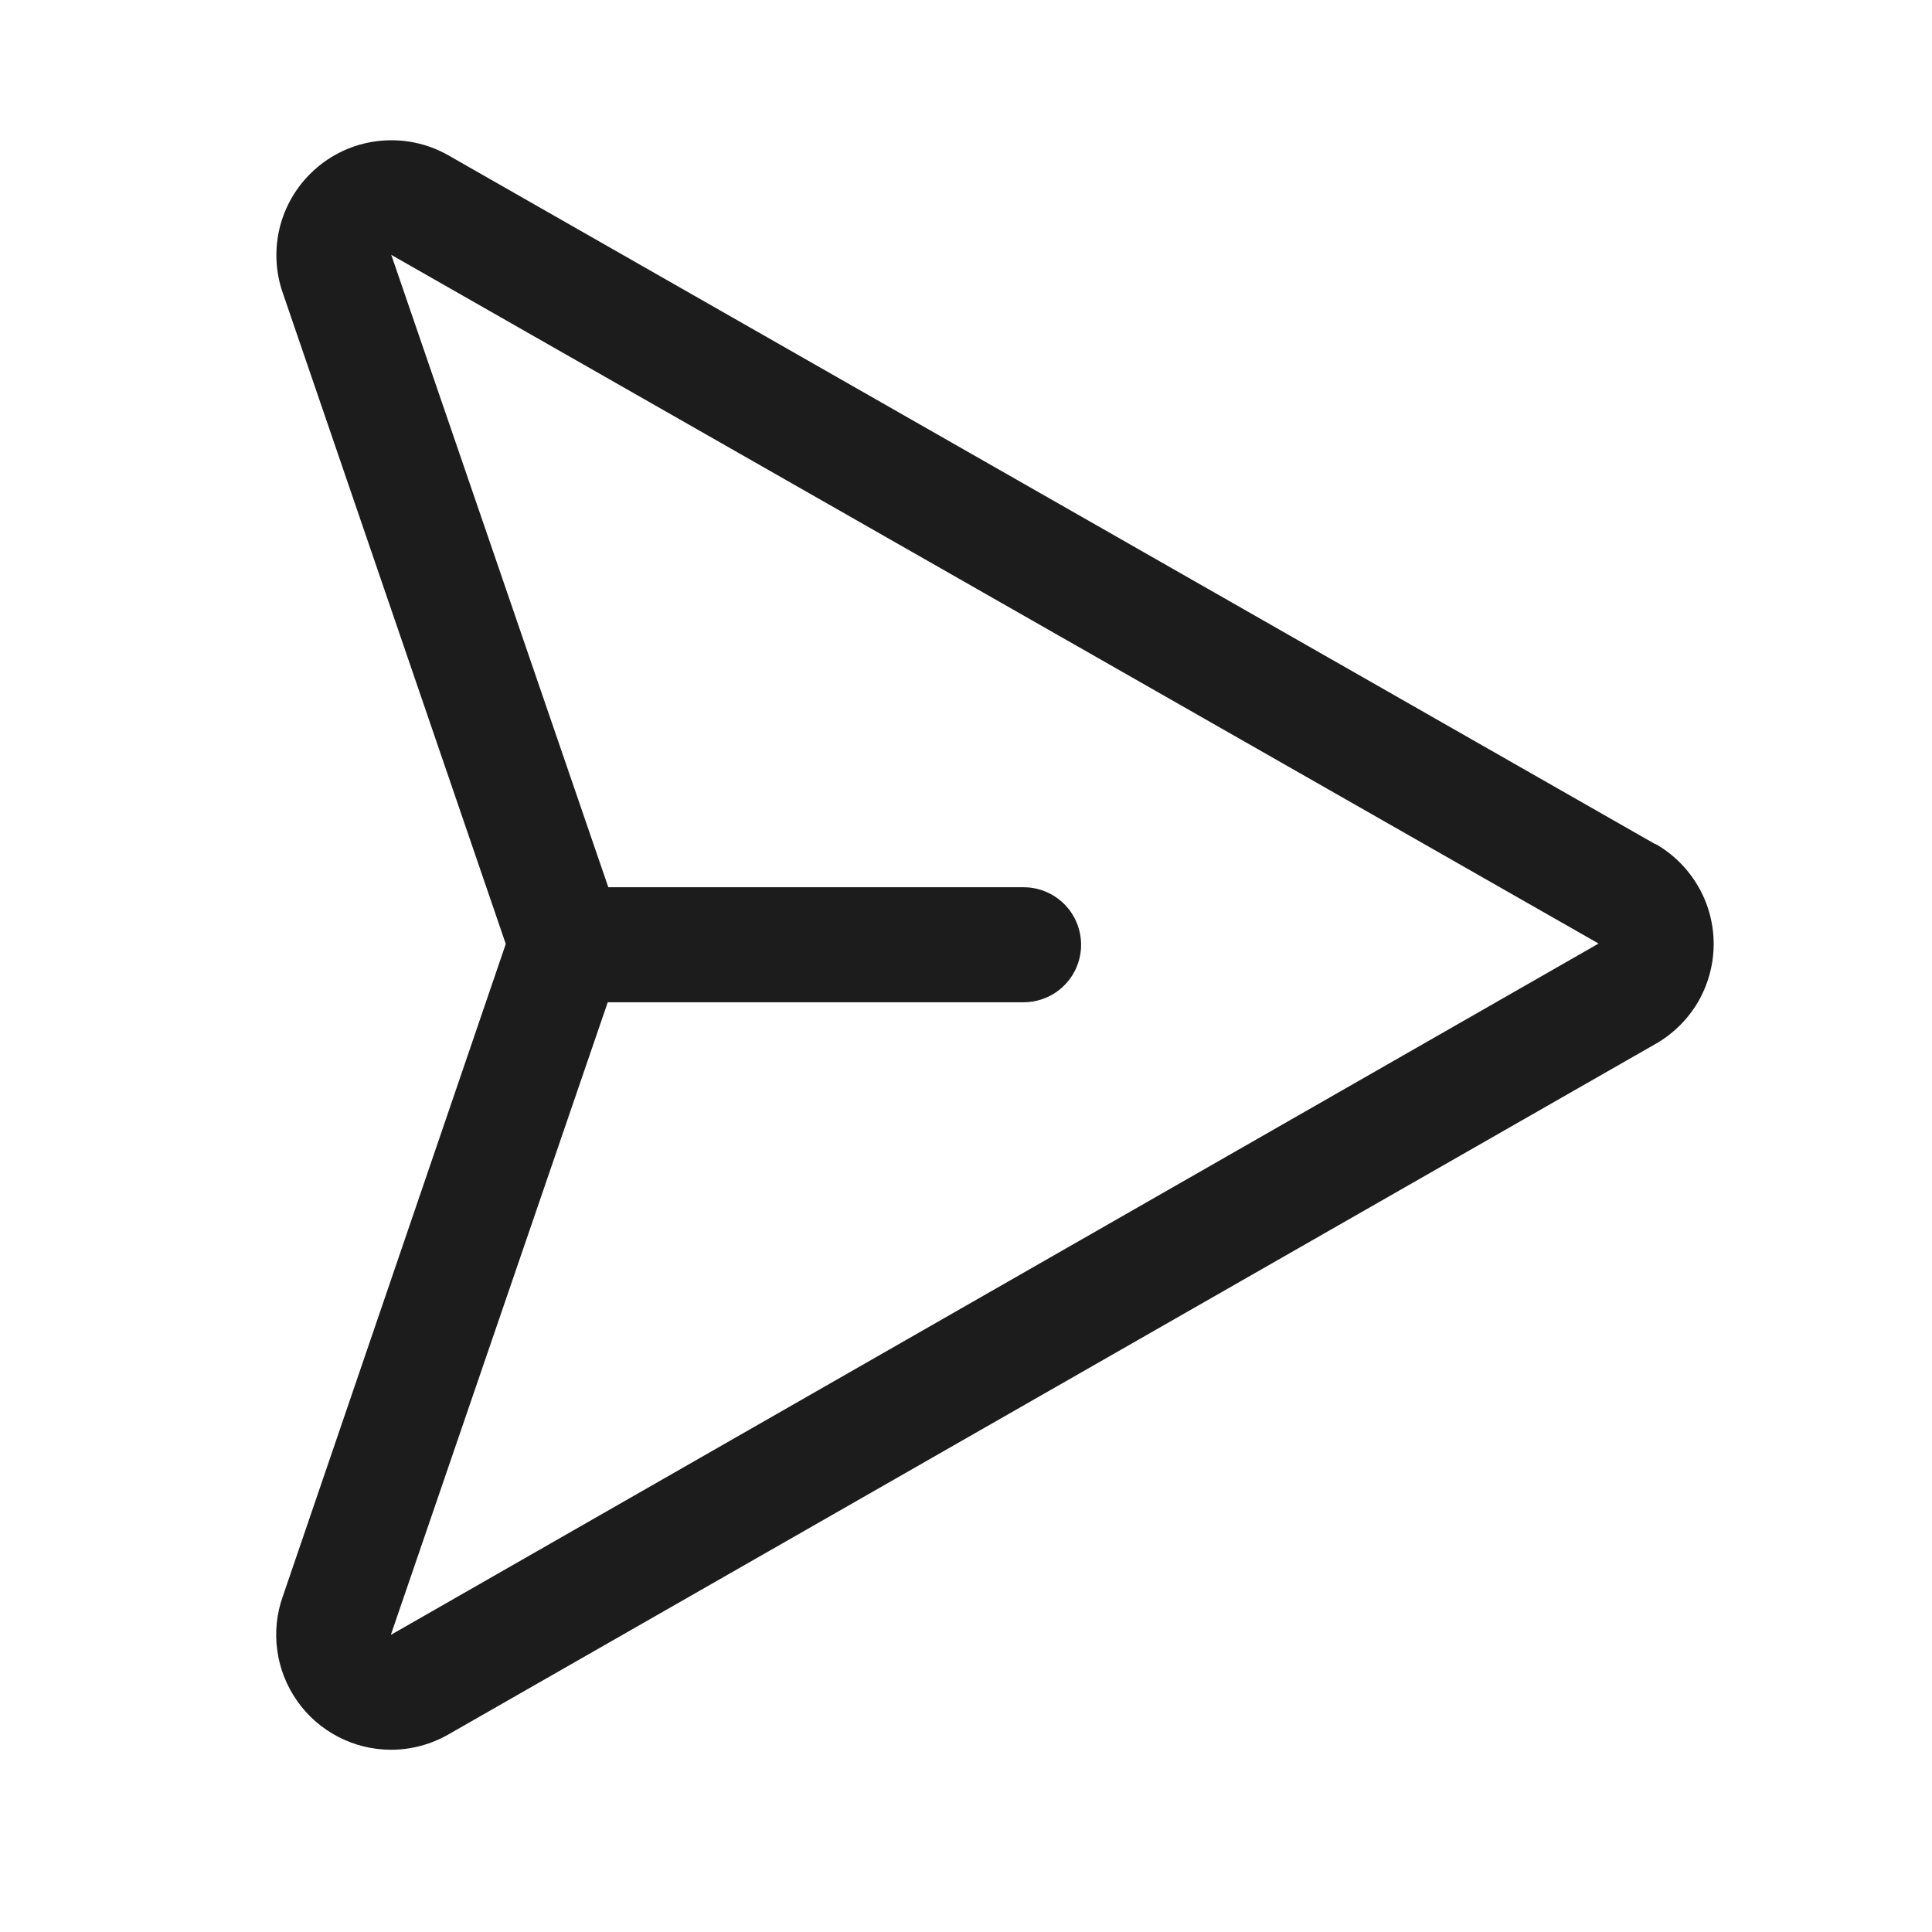 <svg width="21" height="21" viewBox="0 0 21 21" fill="none" xmlns="http://www.w3.org/2000/svg">
<path d="M17.991 9.175L4.866 1.684C4.645 1.56 4.391 1.506 4.138 1.53C3.886 1.553 3.646 1.653 3.452 1.816C3.257 1.979 3.117 2.197 3.049 2.441C2.982 2.686 2.99 2.945 3.074 3.185L5.495 10.253C5.495 10.255 5.495 10.258 5.495 10.261C5.495 10.263 5.495 10.266 5.495 10.268L3.074 17.352C3.007 17.54 2.986 17.742 3.014 17.94C3.041 18.138 3.116 18.327 3.231 18.49C3.346 18.654 3.499 18.787 3.677 18.879C3.854 18.971 4.051 19.019 4.251 19.019C4.468 19.019 4.681 18.962 4.87 18.855L17.988 11.351C18.181 11.243 18.342 11.085 18.455 10.894C18.567 10.702 18.626 10.485 18.627 10.263C18.627 10.041 18.569 9.823 18.457 9.632C18.345 9.44 18.185 9.281 17.992 9.172L17.991 9.175ZM4.251 17.769V17.762L6.606 10.894H11.126C11.292 10.894 11.451 10.828 11.568 10.711C11.685 10.594 11.751 10.435 11.751 10.269C11.751 10.103 11.685 9.944 11.568 9.827C11.451 9.71 11.292 9.644 11.126 9.644H6.612L4.256 2.779L4.251 2.769L17.376 10.256L4.251 17.769Z" fill="#1C1C1C" />
</svg>
